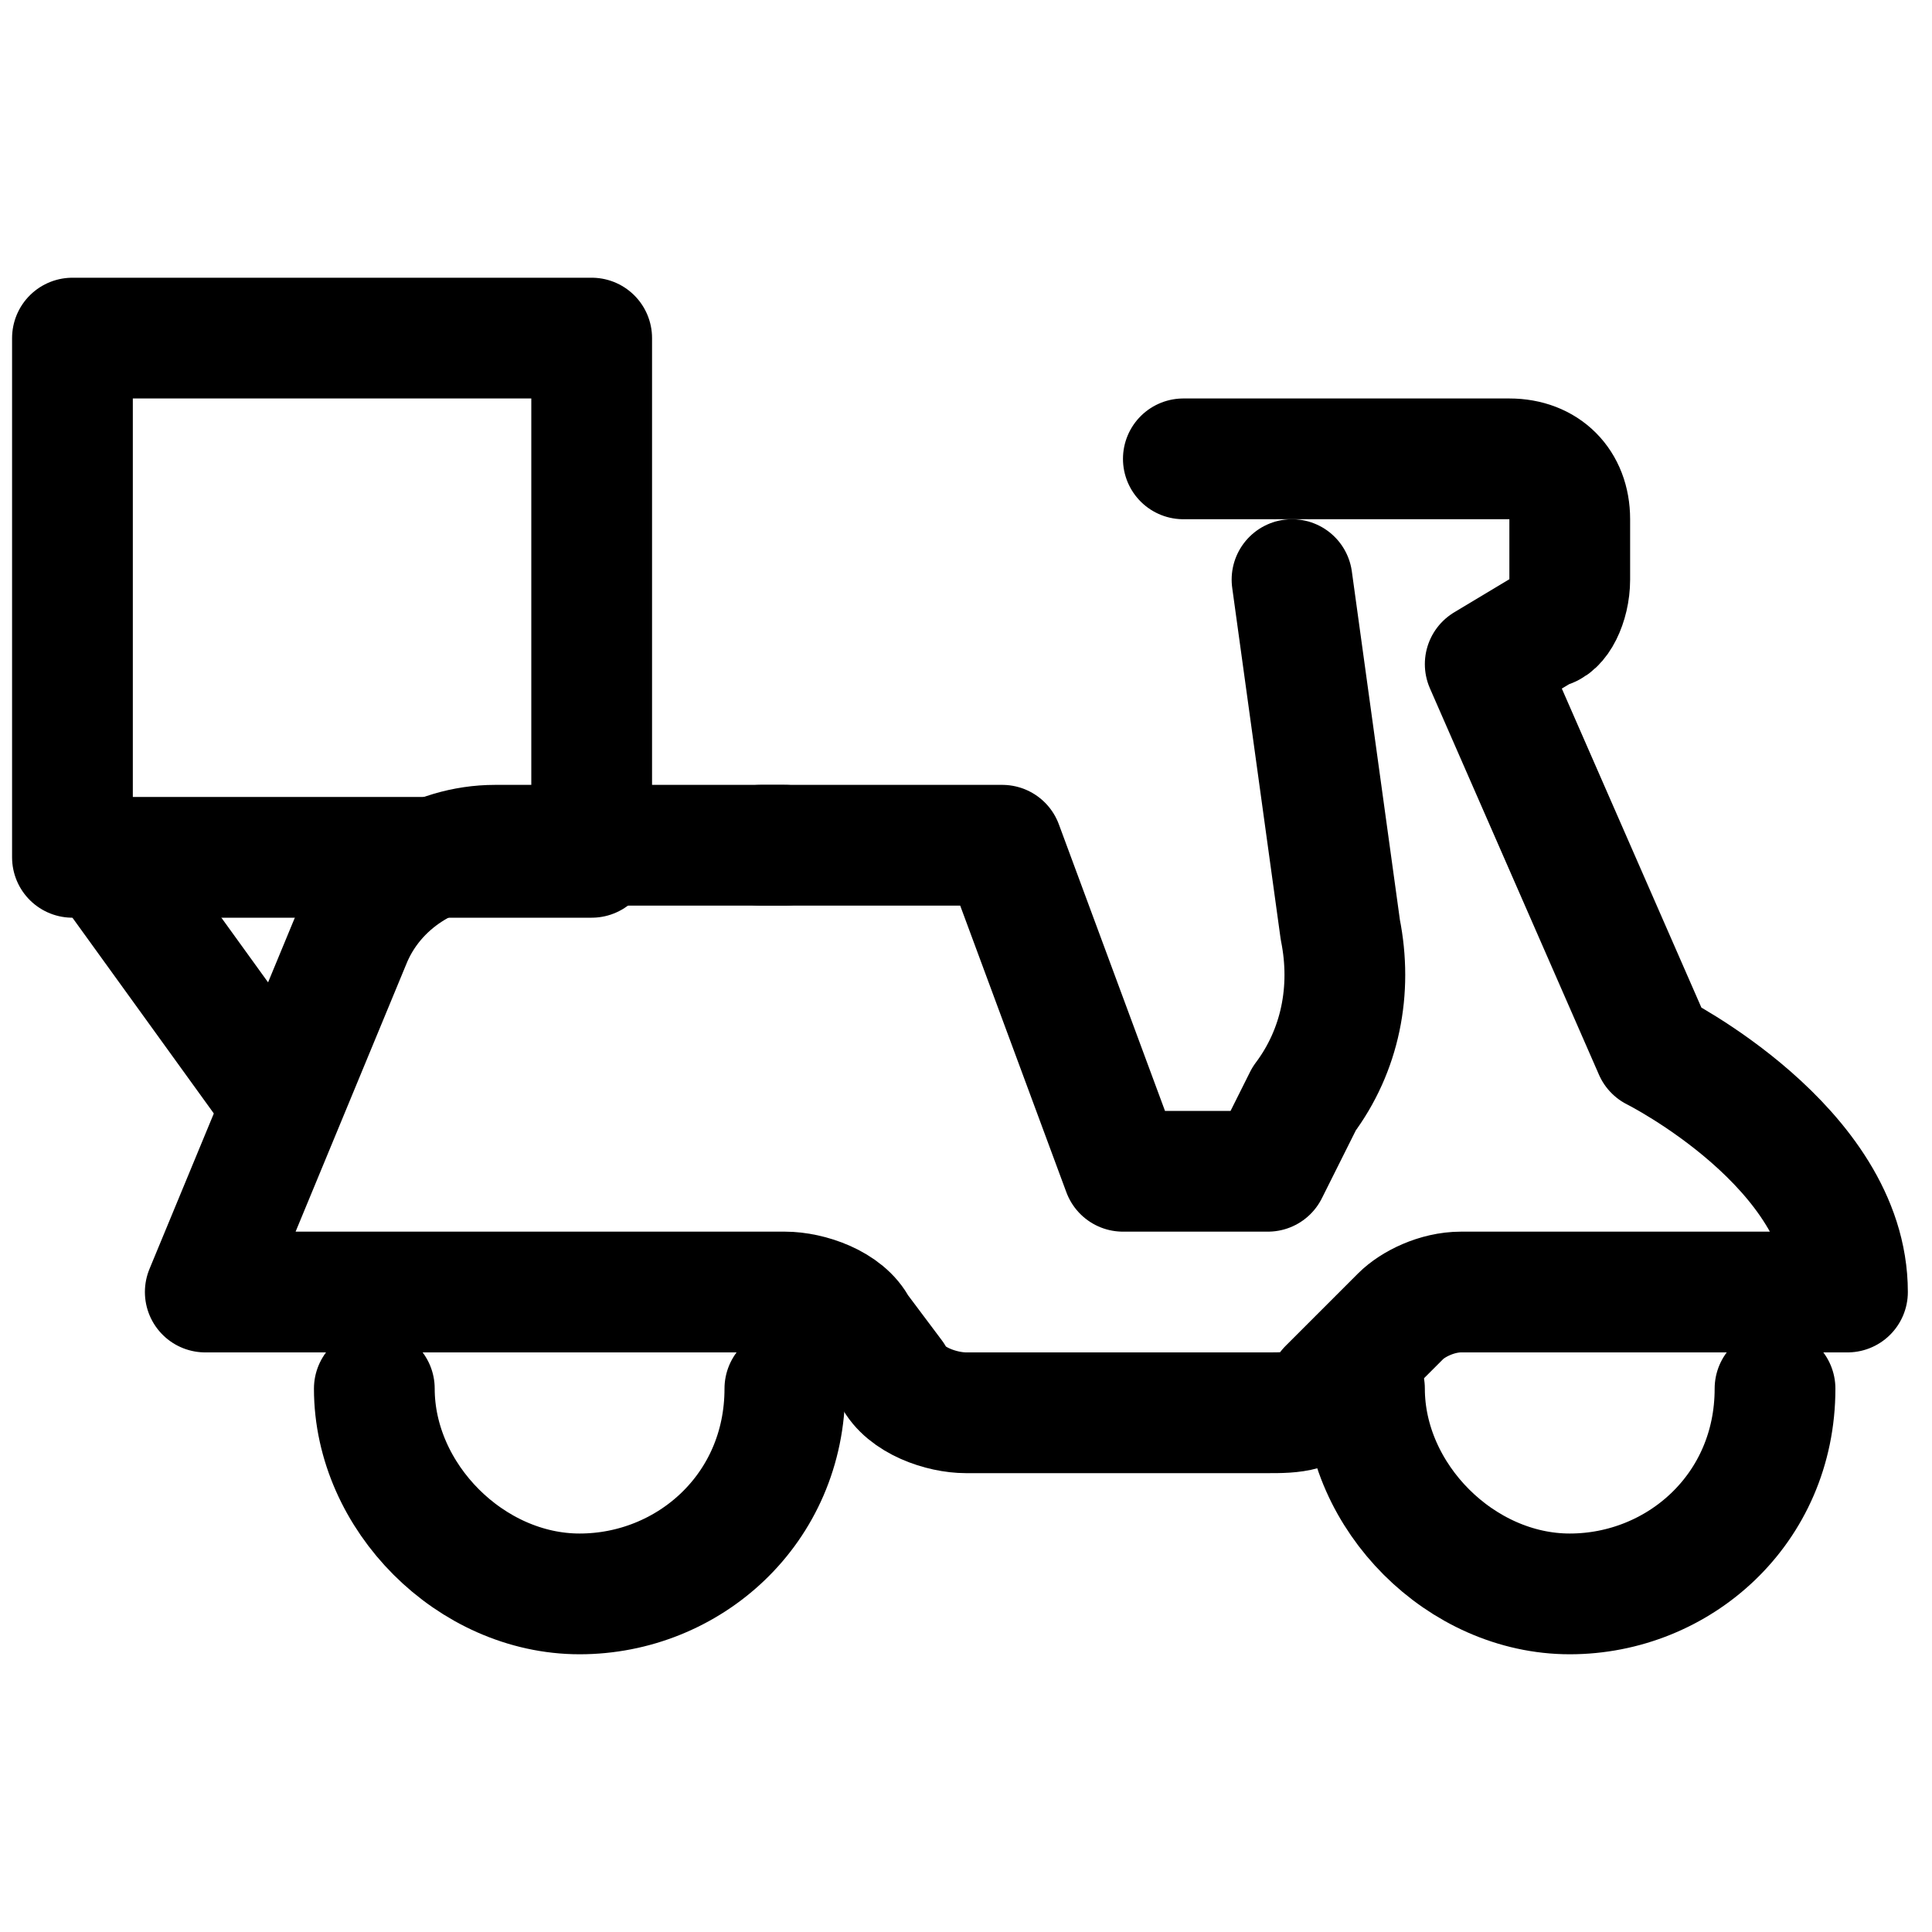 <?xml version="1.0" encoding="UTF-8"?> <svg xmlns="http://www.w3.org/2000/svg" id="icons" version="1.1" width="16px" height="16px" viewBox="0 0 16 16"><!-- Generator: Adobe Illustrator 29.5.1, SVG Export Plug-In . SVG Version: 2.1.0 Build 141) --><defs><style> .st0 { fill: none; stroke: #000; stroke-linecap: round; stroke-linejoin: round; } </style></defs><path class="st0" d="M6.3,7h2l1,2.7h1.2l.3-.6c.3-.4.4-.9.3-1.4l-.4-2.9"></path><path class="st0" d="M6.5,7h-2.4c-.5,0-1,.3-1.2.8l-1.2,2.9h4.8c.2,0,.5.1.6.3l.3.4c.1.2.4.3.6.3h2.5c.2,0,.4,0,.5-.2l.6-.6c.1-.1.3-.2.5-.2h3.2c0-1.2-1.6-2-1.6-2l-1.4-3.2.5-.3c.1,0,.2-.2.2-.4v-.5c0-.3-.2-.5-.5-.5h-2.7"></path><path class="st0" d="M14.7,11.5c0,1-.8,1.7-1.7,1.7s-1.7-.8-1.7-1.7"></path><line class="st0" x1="1" y1="7.3" x2="2.3" y2="9.1"></line><rect class="st0" x=".6" y="2.8" width="4.3" height="4.3"></rect><path class="st0" d="M6.5,11.5c0,1-.8,1.7-1.7,1.7s-1.7-.8-1.7-1.7"></path></svg> 